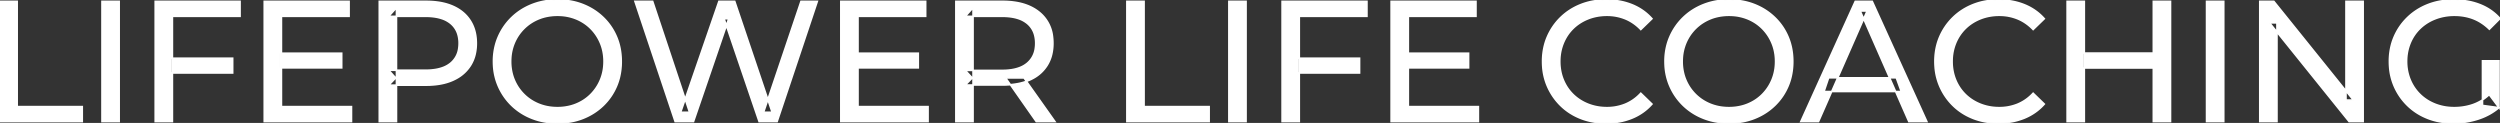 <svg width="1456" height="71.601" viewBox="0 0 1456 71.601" xmlns="http://www.w3.org/2000/svg"><rect x="0" y="0" width="1456" height="71.601" fill="#333333" stroke="none"/><g id="svgGroup" stroke-linecap="round" fill-rule="evenodd" font-size="9pt" stroke="#ffffff" stroke-width="0.25mm" fill="#ffffff" style="stroke:#ffffff;stroke-width:0.25mm;fill:#ffffff"><path d="M 403.9 70.801 L 393.2 70.801 L 369.8 0.801 L 380.1 0.801 L 401.6 65.401 L 396.4 65.401 L 418.7 0.801 L 427.9 0.801 L 449.7 65.401 L 444.7 65.401 L 466.5 0.801 L 476 0.801 L 452.6 70.801 L 442.1 70.801 L 421.7 10.901 L 424.4 10.901 L 403.9 70.801 Z M 1326.1 70.801 L 1316.1 70.801 L 1316.1 0.801 L 1324.3 0.801 L 1370.6 58.301 L 1366.3 58.301 L 1366.3 0.801 L 1376.3 0.801 L 1376.3 70.801 L 1368.1 70.801 L 1321.8 13.301 L 1326.1 13.301 L 1326.1 70.801 Z M 1455.4 62.701 L 1445.8 61.401 L 1445.8 35.401 L 1455.4 35.401 L 1455.4 62.701 L 1449.7 55.101 A 30.692 30.692 0 0 1 1447.739 56.782 A 25.548 25.548 0 0 1 1440.15 60.951 Q 1435 62.701 1429.4 62.701 A 34.562 34.562 0 0 1 1427.182 62.63 A 29.331 29.331 0 0 1 1418.3 60.701 Q 1413.2 58.701 1409.45 55.051 Q 1405.7 51.401 1403.65 46.451 A 26.264 26.264 0 0 1 1403.006 44.727 A 27.974 27.974 0 0 1 1401.6 35.801 A 31.85 31.85 0 0 1 1401.641 34.186 A 27.309 27.309 0 0 1 1403.65 25.051 Q 1405.7 20.101 1409.45 16.501 A 25.38 25.38 0 0 1 1410.687 15.388 A 26.949 26.949 0 0 1 1418.35 10.901 A 28.408 28.408 0 0 1 1421.356 9.923 A 31.657 31.657 0 0 1 1429.5 8.901 Q 1435.4 8.901 1440.45 10.851 A 25.335 25.335 0 0 1 1444.206 12.673 A 29.42 29.42 0 0 1 1449.8 17.001 L 1456 10.801 Q 1451.2 5.401 1444.3 2.701 A 37.634 37.634 0 0 0 1438.696 1.003 A 44.386 44.386 0 0 0 1429.1 0.001 A 47.353 47.353 0 0 0 1424.598 0.21 A 38.97 38.97 0 0 0 1414.1 2.651 Q 1407.3 5.301 1402.25 10.151 Q 1397.2 15.001 1394.4 21.501 A 33.027 33.027 0 0 0 1392.749 26.34 A 37.816 37.816 0 0 0 1391.6 35.801 A 41.385 41.385 0 0 0 1391.716 38.916 A 34.657 34.657 0 0 0 1394.4 50.101 Q 1397.2 56.601 1402.2 61.451 Q 1407.2 66.301 1414 68.951 A 37.281 37.281 0 0 0 1419.283 70.565 A 43.291 43.291 0 0 0 1428.9 71.601 Q 1436.3 71.601 1443.25 69.351 A 40.524 40.524 0 0 0 1444.538 68.91 A 35.119 35.119 0 0 0 1455.4 62.701 Z M 1059.1 70.801 L 1048.8 70.801 L 1080.5 0.801 L 1090.4 0.801 L 1122.2 70.801 L 1111.7 70.801 L 1083.4 6.401 L 1087.4 6.401 L 1059.1 70.801 Z M 962.1 10.901 L 955.6 17.201 A 26.705 26.705 0 0 0 949.112 12.15 A 24.602 24.602 0 0 0 946.6 10.951 A 27.886 27.886 0 0 0 936.078 8.901 A 31.612 31.612 0 0 0 935.9 8.901 A 30.61 30.61 0 0 0 928.023 9.889 A 27.448 27.448 0 0 0 924.95 10.901 Q 919.9 12.901 916.2 16.501 Q 912.5 20.101 910.45 25.051 A 27.309 27.309 0 0 0 908.441 34.186 A 31.85 31.85 0 0 0 908.4 35.801 Q 908.4 41.601 910.45 46.551 Q 912.5 51.501 916.2 55.101 Q 919.9 58.701 924.95 60.701 A 28.858 28.858 0 0 0 934.077 62.652 A 33.689 33.689 0 0 0 935.9 62.701 A 28.015 28.015 0 0 0 946.13 60.838 A 26.969 26.969 0 0 0 946.6 60.651 A 24.864 24.864 0 0 0 954.326 55.589 A 29.346 29.346 0 0 0 955.6 54.301 L 962.1 60.601 Q 957.3 66.001 950.45 68.801 A 37.994 37.994 0 0 1 939.046 71.457 A 45.512 45.512 0 0 1 935.4 71.601 Q 927.4 71.601 920.65 68.951 Q 913.9 66.301 908.95 61.451 Q 904 56.601 901.2 50.101 A 34.657 34.657 0 0 1 898.516 38.916 A 41.385 41.385 0 0 1 898.4 35.801 A 37.816 37.816 0 0 1 899.549 26.34 A 33.027 33.027 0 0 1 901.2 21.501 Q 904 15.001 909 10.151 Q 914 5.301 920.75 2.651 Q 927.5 0.001 935.5 0.001 A 41.814 41.814 0 0 1 945.593 1.185 A 36.765 36.765 0 0 1 950.45 2.751 Q 957.3 5.501 962.1 10.901 Z M 1190.6 10.901 L 1184.1 17.201 A 26.705 26.705 0 0 0 1177.612 12.15 A 24.602 24.602 0 0 0 1175.1 10.951 A 27.886 27.886 0 0 0 1164.578 8.901 A 31.612 31.612 0 0 0 1164.4 8.901 A 30.61 30.61 0 0 0 1156.523 9.889 A 27.448 27.448 0 0 0 1153.45 10.901 Q 1148.4 12.901 1144.7 16.501 Q 1141 20.101 1138.95 25.051 A 27.309 27.309 0 0 0 1136.941 34.186 A 31.85 31.85 0 0 0 1136.9 35.801 Q 1136.9 41.601 1138.95 46.551 Q 1141 51.501 1144.7 55.101 Q 1148.4 58.701 1153.45 60.701 A 28.858 28.858 0 0 0 1162.577 62.652 A 33.689 33.689 0 0 0 1164.4 62.701 A 28.015 28.015 0 0 0 1174.63 60.838 A 26.969 26.969 0 0 0 1175.1 60.651 A 24.864 24.864 0 0 0 1182.826 55.589 A 29.346 29.346 0 0 0 1184.1 54.301 L 1190.6 60.601 Q 1185.8 66.001 1178.95 68.801 A 37.994 37.994 0 0 1 1167.546 71.457 A 45.512 45.512 0 0 1 1163.9 71.601 Q 1155.9 71.601 1149.15 68.951 Q 1142.4 66.301 1137.45 61.451 Q 1132.5 56.601 1129.7 50.101 A 34.657 34.657 0 0 1 1127.016 38.916 A 41.385 41.385 0 0 1 1126.9 35.801 A 37.816 37.816 0 0 1 1128.049 26.34 A 33.027 33.027 0 0 1 1129.7 21.501 Q 1132.5 15.001 1137.5 10.151 Q 1142.5 5.301 1149.25 2.651 Q 1156 0.001 1164 0.001 A 41.814 41.814 0 0 1 1174.093 1.185 A 36.765 36.765 0 0 1 1178.95 2.751 Q 1185.8 5.501 1190.6 10.901 Z M 204.7 70.801 L 153.9 70.801 L 153.9 0.801 L 203.3 0.801 L 203.3 9.501 L 163.9 9.501 L 163.9 62.101 L 204.7 62.101 L 204.7 70.801 Z M 540.5 70.801 L 489.7 70.801 L 489.7 0.801 L 539.1 0.801 L 539.1 9.501 L 499.7 9.501 L 499.7 62.101 L 540.5 62.101 L 540.5 70.801 Z M 861 70.801 L 810.2 70.801 L 810.2 0.801 L 859.6 0.801 L 859.6 9.501 L 820.2 9.501 L 820.2 62.101 L 861 62.101 L 861 70.801 Z M 230.9 70.801 L 220.9 70.801 L 220.9 0.801 L 248.2 0.801 A 48.903 48.903 0 0 1 255.229 1.279 Q 260.041 1.979 263.9 3.701 Q 270.4 6.601 273.9 12.101 Q 277.4 17.601 277.4 25.201 A 27.638 27.638 0 0 1 276.681 31.647 A 21.292 21.292 0 0 1 273.9 38.251 A 22.025 22.025 0 0 1 265.952 45.615 A 27.396 27.396 0 0 1 263.9 46.651 Q 257.4 49.601 248.2 49.601 L 226.4 49.601 L 230.9 44.901 L 230.9 70.801 Z M 566.7 70.801 L 556.7 70.801 L 556.7 0.801 L 584 0.801 A 46.328 46.328 0 0 1 592.574 1.545 Q 597.372 2.45 601.183 4.452 A 24.419 24.419 0 0 1 605.4 7.251 A 21.056 21.056 0 0 1 612.97 21.397 A 30.401 30.401 0 0 1 613.2 25.201 A 27.638 27.638 0 0 1 612.481 31.647 A 21.292 21.292 0 0 1 609.7 38.251 A 21.762 21.762 0 0 1 601.658 45.632 A 27.037 27.037 0 0 1 599.7 46.601 A 31.633 31.633 0 0 1 592.586 48.764 Q 589.377 49.362 585.714 49.475 A 55.998 55.998 0 0 1 584 49.501 L 562.2 49.501 L 566.7 44.901 L 566.7 70.801 Z M 100.4 70.801 L 90.4 70.801 L 90.4 0.801 L 139.8 0.801 L 139.8 9.501 L 100.4 9.501 L 100.4 70.801 Z M 756.7 70.801 L 746.7 70.801 L 746.7 0.801 L 796.1 0.801 L 796.1 9.501 L 756.7 9.501 L 756.7 70.801 Z M 47.9 70.801 L 0 70.801 L 0 0.801 L 10 0.801 L 10 62.101 L 47.9 62.101 L 47.9 70.801 Z M 704.2 70.801 L 656.3 70.801 L 656.3 0.801 L 666.3 0.801 L 666.3 62.101 L 704.2 62.101 L 704.2 70.801 Z M 314.019 70.266 A 41.692 41.692 0 0 0 324.7 71.601 Q 332.7 71.601 339.45 68.951 Q 346.2 66.301 351.25 61.451 Q 356.3 56.601 359.05 50.101 A 33.484 33.484 0 0 0 360.726 45.043 A 38.579 38.579 0 0 0 361.8 35.801 Q 361.8 28.001 359.05 21.501 Q 356.3 15.001 351.25 10.151 Q 346.2 5.301 339.45 2.651 Q 332.7 0.001 324.7 0.001 A 46.114 46.114 0 0 0 321.096 0.139 A 38.604 38.604 0 0 0 309.8 2.701 Q 303 5.401 298 10.251 Q 293 15.101 290.2 21.601 A 33.135 33.135 0 0 0 288.722 25.787 A 37.008 37.008 0 0 0 287.4 35.801 A 40.88 40.88 0 0 0 287.468 38.177 A 34.75 34.75 0 0 0 290.2 50.001 Q 293 56.501 298 61.351 A 34.181 34.181 0 0 0 298.954 62.241 A 35.747 35.747 0 0 0 309.85 68.901 A 37.364 37.364 0 0 0 314.019 70.266 Z M 996.319 70.266 A 41.692 41.692 0 0 0 1007 71.601 Q 1015 71.601 1021.75 68.951 Q 1028.5 66.301 1033.55 61.451 Q 1038.6 56.601 1041.35 50.101 A 33.484 33.484 0 0 0 1043.026 45.043 A 38.579 38.579 0 0 0 1044.1 35.801 Q 1044.1 28.001 1041.35 21.501 Q 1038.6 15.001 1033.55 10.151 Q 1028.5 5.301 1021.75 2.651 Q 1015 0.001 1007 0.001 A 46.114 46.114 0 0 0 1003.396 0.139 A 38.604 38.604 0 0 0 992.1 2.701 Q 985.3 5.401 980.3 10.251 Q 975.3 15.101 972.5 21.601 A 33.135 33.135 0 0 0 971.022 25.787 A 37.008 37.008 0 0 0 969.7 35.801 A 40.88 40.88 0 0 0 969.768 38.177 A 34.75 34.75 0 0 0 972.5 50.001 Q 975.3 56.501 980.3 61.351 A 34.181 34.181 0 0 0 981.254 62.241 A 35.747 35.747 0 0 0 992.15 68.901 A 37.364 37.364 0 0 0 996.319 70.266 Z M 324.7 62.701 A 29.529 29.529 0 0 0 332.436 61.712 A 26.489 26.489 0 0 0 335.45 60.701 Q 340.4 58.701 344.05 55.051 Q 347.7 51.401 349.75 46.501 A 26.783 26.783 0 0 0 351.739 37.768 A 31.575 31.575 0 0 0 351.8 35.801 A 28.721 28.721 0 0 0 350.875 28.413 A 25.509 25.509 0 0 0 349.75 25.101 Q 347.7 20.201 344.05 16.551 Q 340.4 12.901 335.45 10.901 A 27.834 27.834 0 0 0 326.492 8.949 A 32.539 32.539 0 0 0 324.7 8.901 A 30.378 30.378 0 0 0 317.531 9.721 A 26.386 26.386 0 0 0 313.85 10.901 Q 308.9 12.901 305.2 16.551 Q 301.5 20.201 299.45 25.101 A 26.783 26.783 0 0 0 297.461 33.833 A 31.575 31.575 0 0 0 297.4 35.801 A 28.721 28.721 0 0 0 298.325 43.188 A 25.509 25.509 0 0 0 299.45 46.501 Q 301.5 51.401 305.2 55.051 Q 308.9 58.701 313.85 60.701 A 27.728 27.728 0 0 0 322.164 62.605 A 33.083 33.083 0 0 0 324.7 62.701 Z M 1007 62.701 A 29.529 29.529 0 0 0 1014.736 61.712 A 26.489 26.489 0 0 0 1017.75 60.701 Q 1022.7 58.701 1026.35 55.051 Q 1030 51.401 1032.05 46.501 A 26.783 26.783 0 0 0 1034.039 37.768 A 31.575 31.575 0 0 0 1034.1 35.801 A 28.721 28.721 0 0 0 1033.175 28.413 A 25.509 25.509 0 0 0 1032.05 25.101 Q 1030 20.201 1026.35 16.551 Q 1022.7 12.901 1017.75 10.901 A 27.834 27.834 0 0 0 1008.792 8.949 A 32.539 32.539 0 0 0 1007 8.901 A 30.378 30.378 0 0 0 999.831 9.721 A 26.386 26.386 0 0 0 996.15 10.901 Q 991.2 12.901 987.5 16.551 Q 983.8 20.201 981.75 25.101 A 26.783 26.783 0 0 0 979.761 33.833 A 31.575 31.575 0 0 0 979.7 35.801 A 28.721 28.721 0 0 0 980.625 43.188 A 25.509 25.509 0 0 0 981.75 46.501 Q 983.8 51.401 987.5 55.051 Q 991.2 58.701 996.15 60.701 A 27.728 27.728 0 0 0 1004.464 62.605 A 33.083 33.083 0 0 0 1007 62.701 Z M 69.4 70.801 L 59.4 70.801 L 59.4 0.801 L 69.4 0.801 L 69.4 70.801 Z M 725.7 70.801 L 715.7 70.801 L 715.7 0.801 L 725.7 0.801 L 725.7 70.801 Z M 1264.1 70.801 L 1254.1 70.801 L 1254.1 0.801 L 1264.1 0.801 L 1264.1 70.801 Z M 1213.9 70.801 L 1203.9 70.801 L 1203.9 0.801 L 1213.9 0.801 L 1213.9 70.801 Z M 1295.1 70.801 L 1285.1 70.801 L 1285.1 0.801 L 1295.1 0.801 L 1295.1 70.801 Z M 230.9 4.501 L 230.9 45.901 L 226.4 40.901 L 247.9 40.901 A 35.987 35.987 0 0 0 253.318 40.52 Q 256.141 40.089 258.41 39.17 A 15.25 15.25 0 0 0 262.45 36.801 A 13.353 13.353 0 0 0 267.163 28.319 A 19.701 19.701 0 0 0 267.4 25.201 A 18.16 18.16 0 0 0 266.775 20.298 A 13.056 13.056 0 0 0 262.45 13.601 A 15.897 15.897 0 0 0 257.242 10.802 Q 253.309 9.501 247.9 9.501 L 226.4 9.501 L 230.9 4.501 Z M 566.7 4.501 L 566.7 45.901 L 562.2 41.001 L 583.7 41.001 A 35.561 35.561 0 0 0 589.118 40.615 Q 591.96 40.176 594.242 39.236 A 15.194 15.194 0 0 0 598.25 36.851 A 13.541 13.541 0 0 0 602.98 28.216 A 19.841 19.841 0 0 0 603.2 25.201 A 18.16 18.16 0 0 0 602.575 20.298 A 13.056 13.056 0 0 0 598.25 13.601 A 15.897 15.897 0 0 0 593.042 10.802 Q 589.109 9.501 583.7 9.501 L 562.2 9.501 L 566.7 4.501 Z M 1255 39.601 L 1212.9 39.601 L 1212.9 30.901 L 1255 30.901 L 1255 39.601 Z M 1107.3 53.301 L 1062.3 53.301 L 1065 45.301 L 1104.4 45.301 L 1107.3 53.301 Z M 135.5 42.501 L 99.4 42.501 L 99.4 33.901 L 135.5 33.901 L 135.5 42.501 Z M 791.8 42.501 L 755.7 42.501 L 755.7 33.901 L 791.8 33.901 L 791.8 42.501 Z M 199 39.501 L 163 39.501 L 163 31.001 L 199 31.001 L 199 39.501 Z M 534.8 39.501 L 498.8 39.501 L 498.8 31.001 L 534.8 31.001 L 534.8 39.501 Z M 855.3 39.501 L 819.3 39.501 L 819.3 31.001 L 855.3 31.001 L 855.3 39.501 Z M 614.4 70.801 L 603.5 70.801 L 585.7 45.401 L 596.4 45.401 L 614.4 70.801 Z" vector-effect="non-scaling-stroke"/></g></svg>